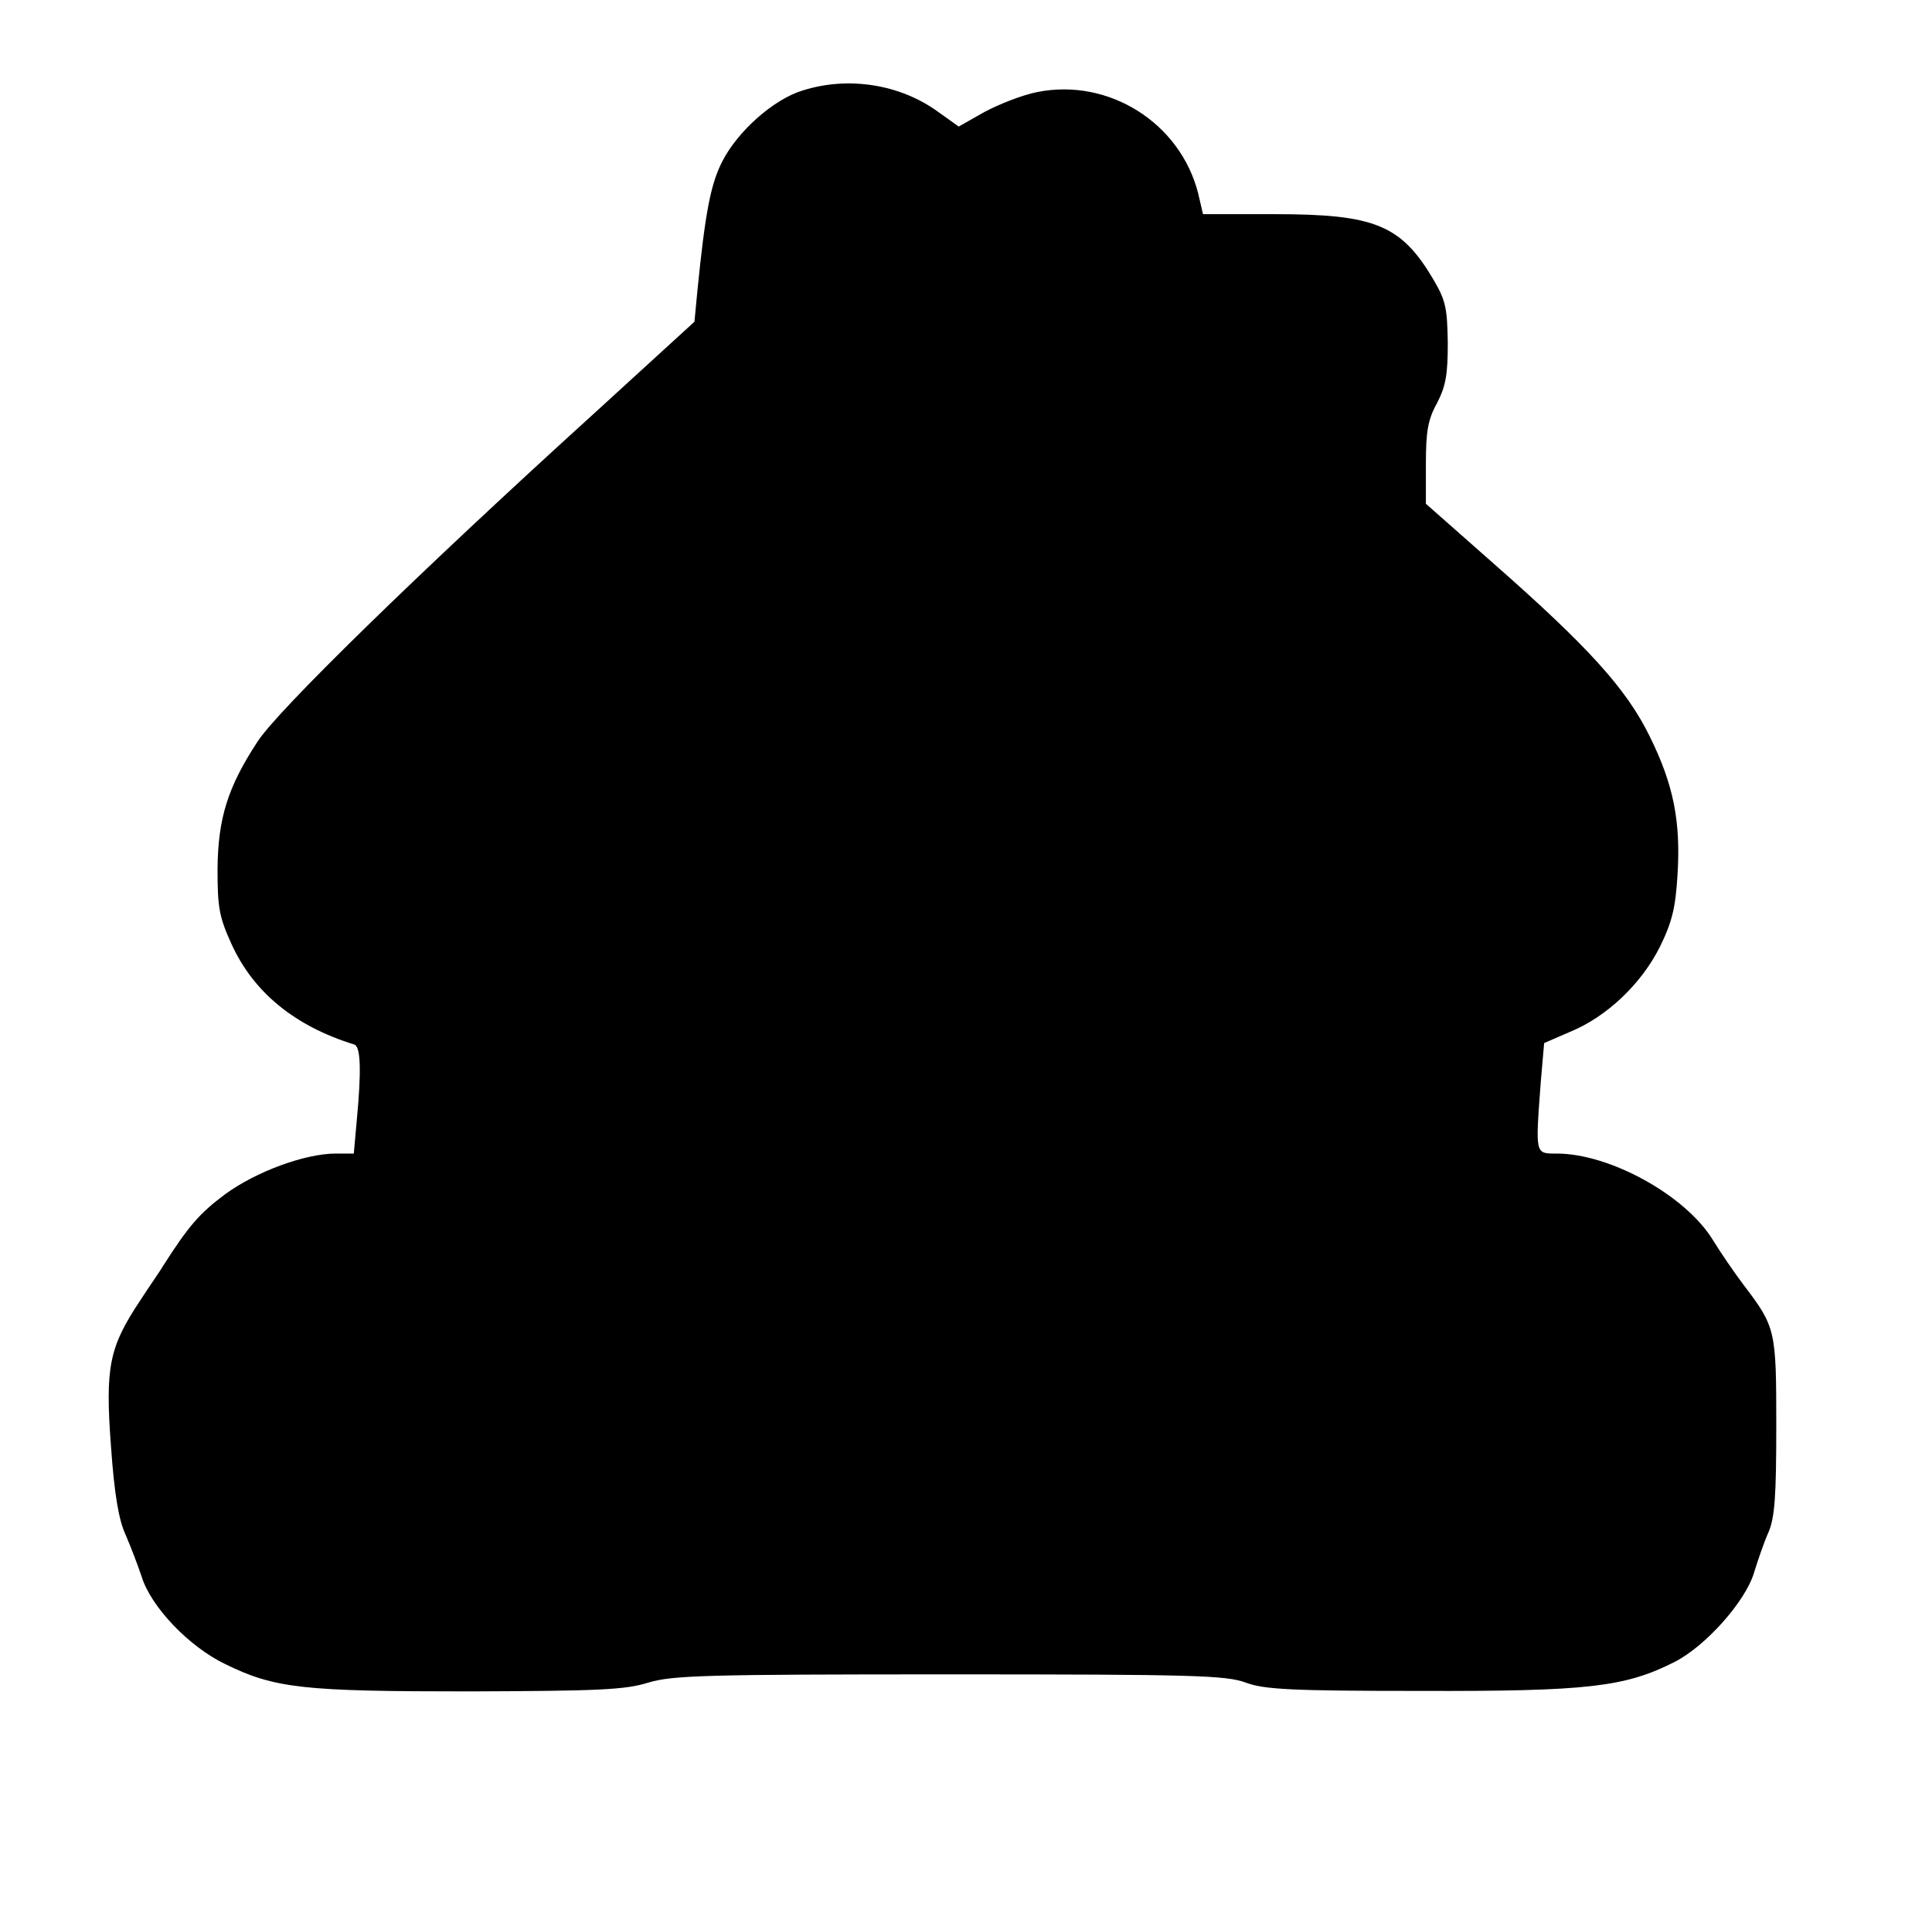 <?xml version="1.0" standalone="no"?>
<!DOCTYPE svg PUBLIC "-//W3C//DTD SVG 20010904//EN"
 "http://www.w3.org/TR/2001/REC-SVG-20010904/DTD/svg10.dtd">
<svg version="1.0" xmlns="http://www.w3.org/2000/svg"
 width="397pt" height="393pt" viewBox="0 0 397 393"
 preserveAspectRatio="xMidYMid meet">
<g transform="translate(0,393) scale(0.1,-0.1)"
fill="#000000" stroke="none">
<path d="M1649 3744 c-59 -18 -133 -83 -165 -146 -24 -47 -35 -106 -51 -266
l-6 -63 -208 -190 c-358 -325 -650 -610 -690 -673 -61 -93 -81 -157 -82 -261
0 -78 3 -98 28 -153 45 -100 130 -170 253 -208 13 -4 15 -52 5 -157 l-6 -67
-37 0 c-63 0 -164 -37 -228 -84 -52 -39 -74 -64 -127 -147 -5 -9 -27 -40 -47
-71 -64 -96 -72 -137 -60 -299 7 -99 16 -152 30 -182 10 -23 25 -62 33 -86 19
-62 97 -144 172 -180 102 -50 160 -56 502 -56 263 1 319 3 367 18 50 15 117
17 620 17 501 0 568 -2 608 -17 38 -14 92 -17 360 -17 342 -1 419 8 520 59 64
32 146 124 164 183 8 26 21 64 30 84 13 30 16 75 16 218 0 198 -1 203 -67 290
-19 25 -47 66 -63 92 -56 92 -212 178 -321 178 -45 0 -44 -3 -33 146 l7 81 53
23 c76 31 147 99 185 175 25 51 32 80 36 147 7 110 -8 186 -57 285 -48 98
-126 184 -324 358 l-136 120 0 82 c0 66 4 91 23 125 18 35 22 59 22 123 -1 70
-4 87 -28 128 -67 115 -121 137 -328 137 l-147 0 -10 43 c-37 145 -184 237
-330 208 -31 -6 -79 -25 -109 -41 l-53 -30 -42 30 c-78 57 -185 74 -279 44z"/>
</g>
</svg>
